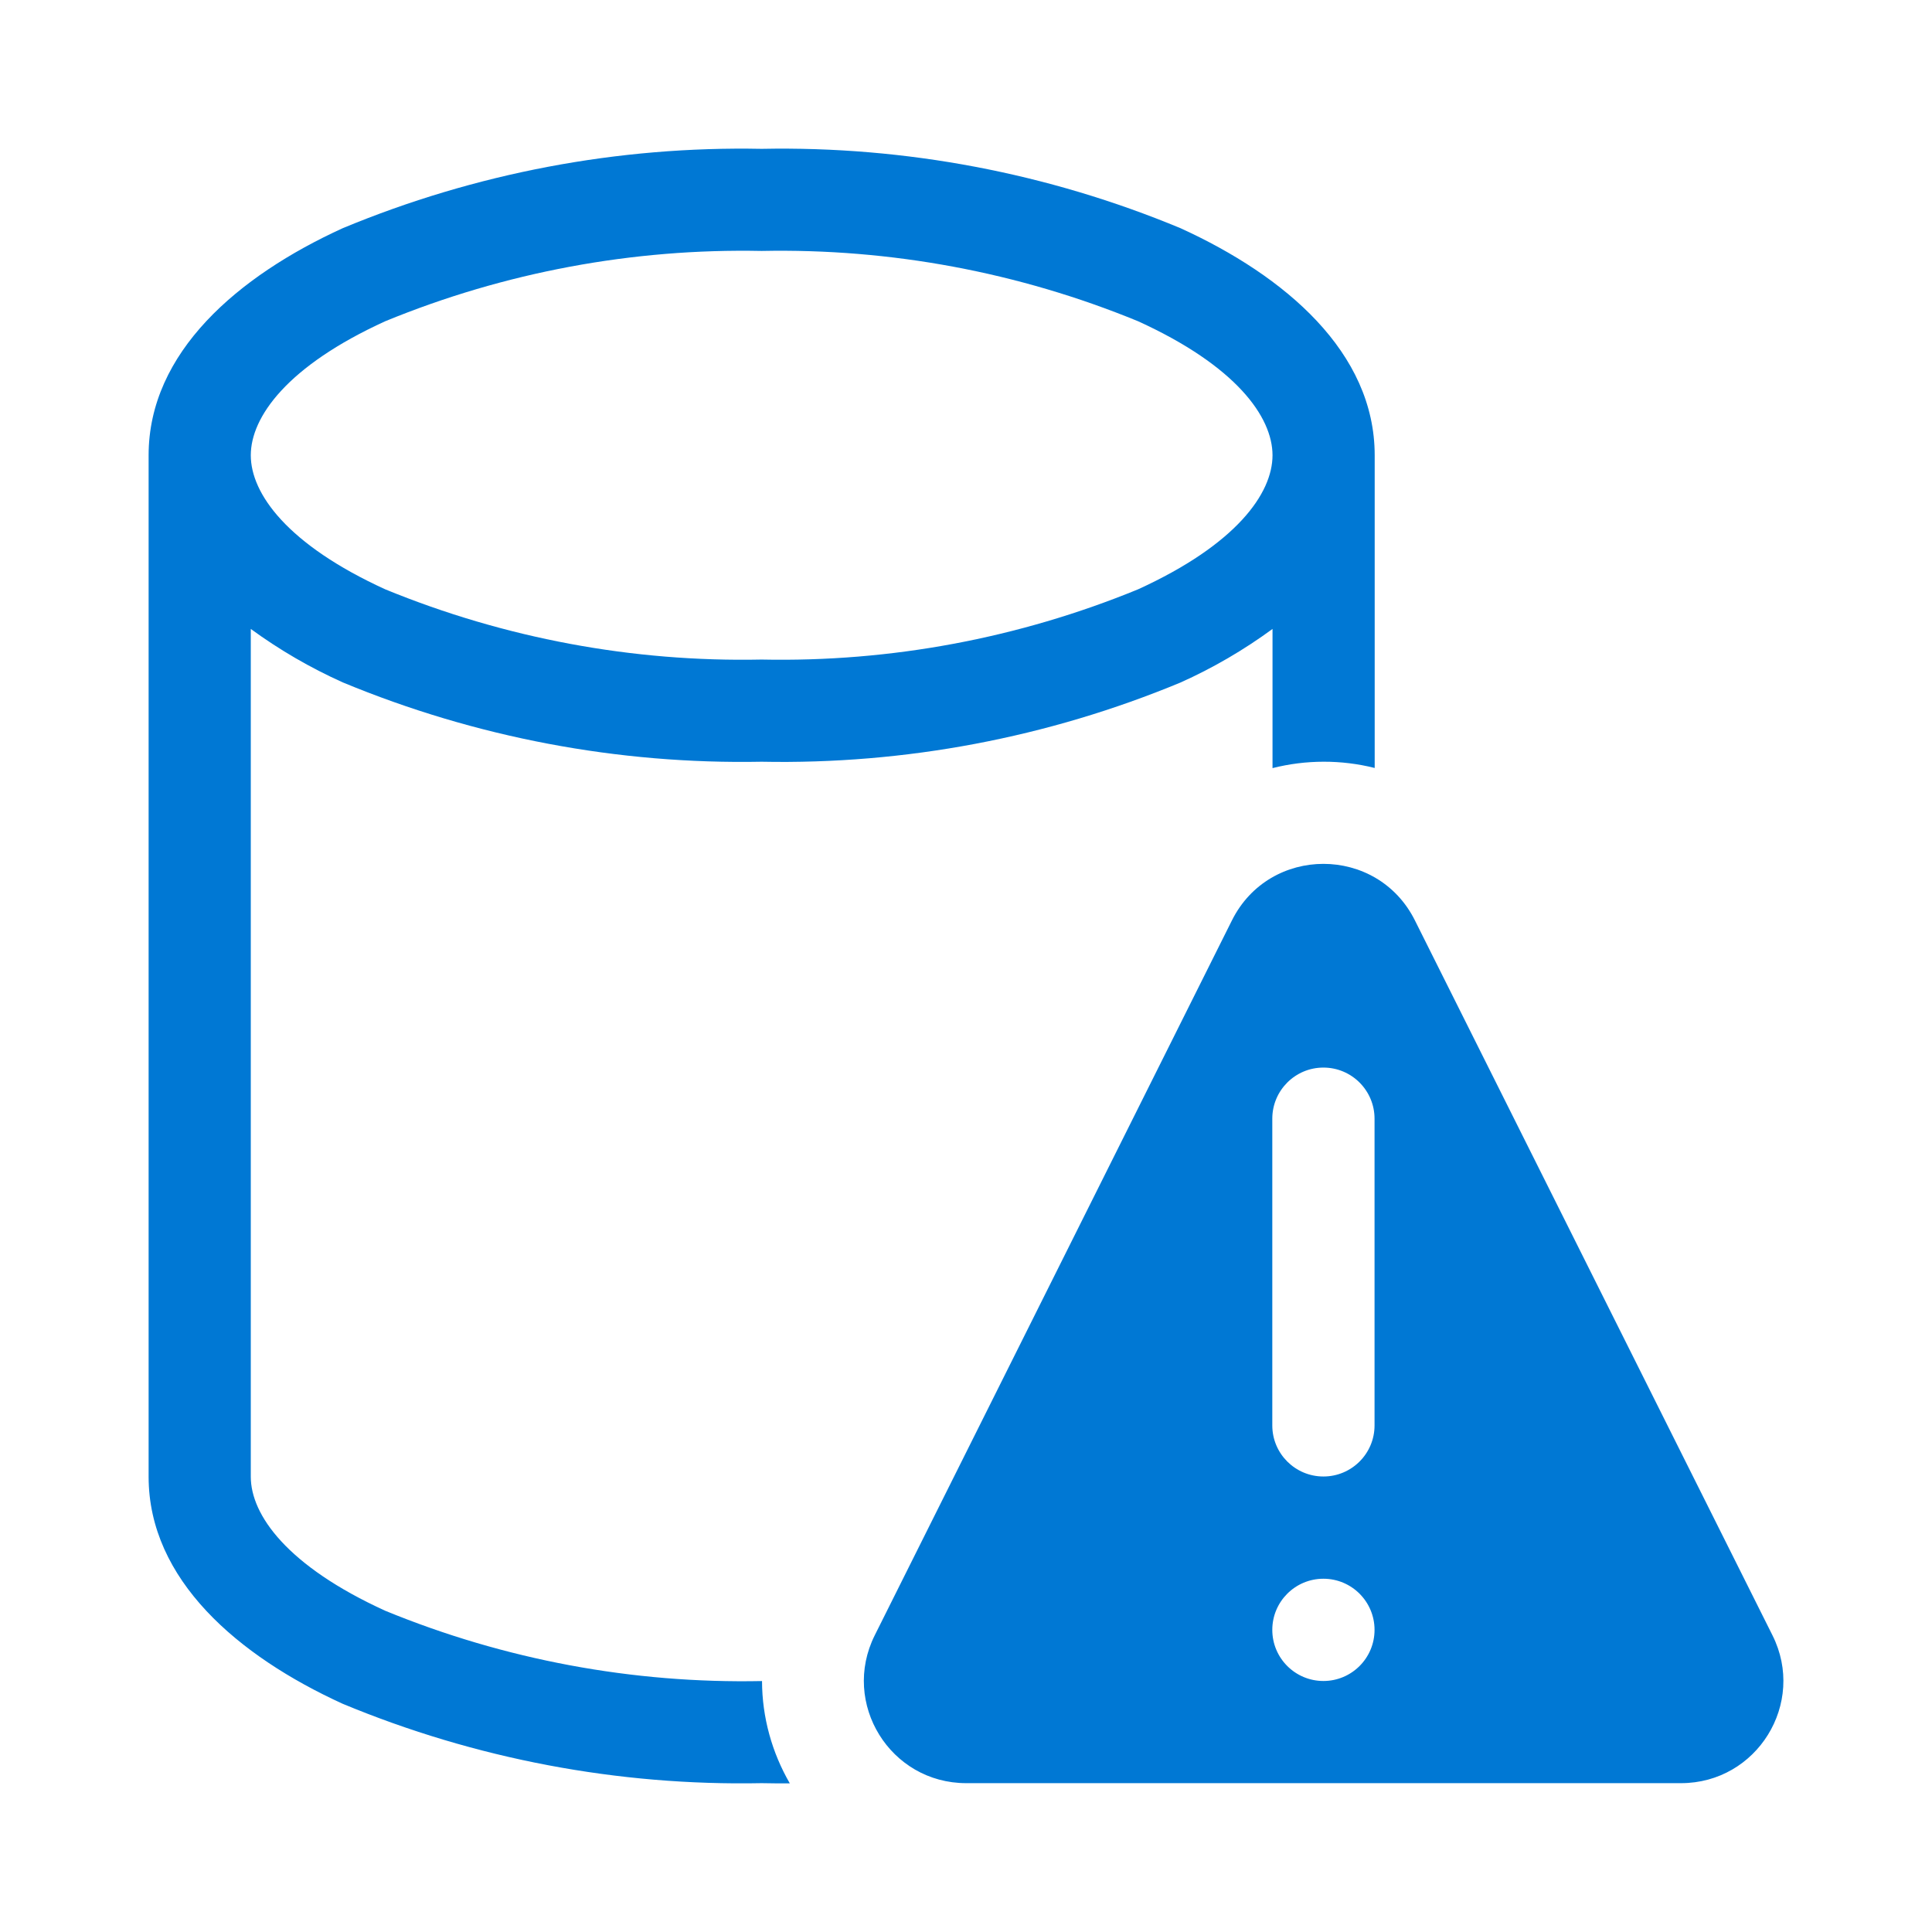 <svg width="26" height="26" viewBox="0 0 26 26" fill="none" xmlns="http://www.w3.org/2000/svg">
<path d="M2 6.127C2 4.742 3.203 3.714 4.612 3.071C6.398 2.329 8.317 1.965 10.25 2.003C12.183 1.965 14.102 2.329 15.887 3.071C17.297 3.714 18.5 4.742 18.5 6.127V10.335C18.05 10.222 17.575 10.223 17.125 10.337V8.464C16.739 8.747 16.324 8.989 15.887 9.185C14.102 9.926 12.183 10.289 10.25 10.251C8.317 10.288 6.398 9.924 4.612 9.183C4.176 8.987 3.761 8.746 3.375 8.464V19.873C3.375 20.387 3.865 21.076 5.187 21.678C6.792 22.337 8.515 22.658 10.25 22.623L10.255 22.623C10.256 23.113 10.39 23.587 10.629 24C10.503 24 10.377 24 10.25 23.997C8.317 24.035 6.398 23.671 4.612 22.929C3.203 22.286 2 21.258 2 19.873V6.127ZM3.375 6.127C3.375 6.641 3.865 7.329 5.187 7.932C6.792 8.59 8.515 8.912 10.25 8.876C11.985 8.912 13.708 8.59 15.313 7.932C16.636 7.329 17.125 6.641 17.125 6.127C17.125 5.612 16.636 4.924 15.313 4.322C13.708 3.663 11.985 3.342 10.25 3.377C8.515 3.342 6.792 3.663 5.187 4.322C3.865 4.924 3.375 5.612 3.375 6.127ZM16.579 12.386L11.772 22.007C11.315 22.922 11.98 23.997 13.003 23.997H22.622C23.645 23.997 24.311 22.921 23.853 22.007L19.041 12.386C18.534 11.372 17.086 11.372 16.579 12.386ZM18.498 15.055V19.183C18.498 19.562 18.19 19.87 17.81 19.87C17.43 19.87 17.122 19.562 17.122 19.183V15.055C17.122 14.675 17.43 14.367 17.81 14.367C18.19 14.367 18.498 14.675 18.498 15.055ZM17.81 22.622C17.43 22.622 17.122 22.314 17.122 21.934C17.122 21.554 17.43 21.246 17.81 21.246C18.19 21.246 18.498 21.554 18.498 21.934C18.498 22.314 18.19 22.622 17.81 22.622Z" fill="#0078D4"/>
</svg>
